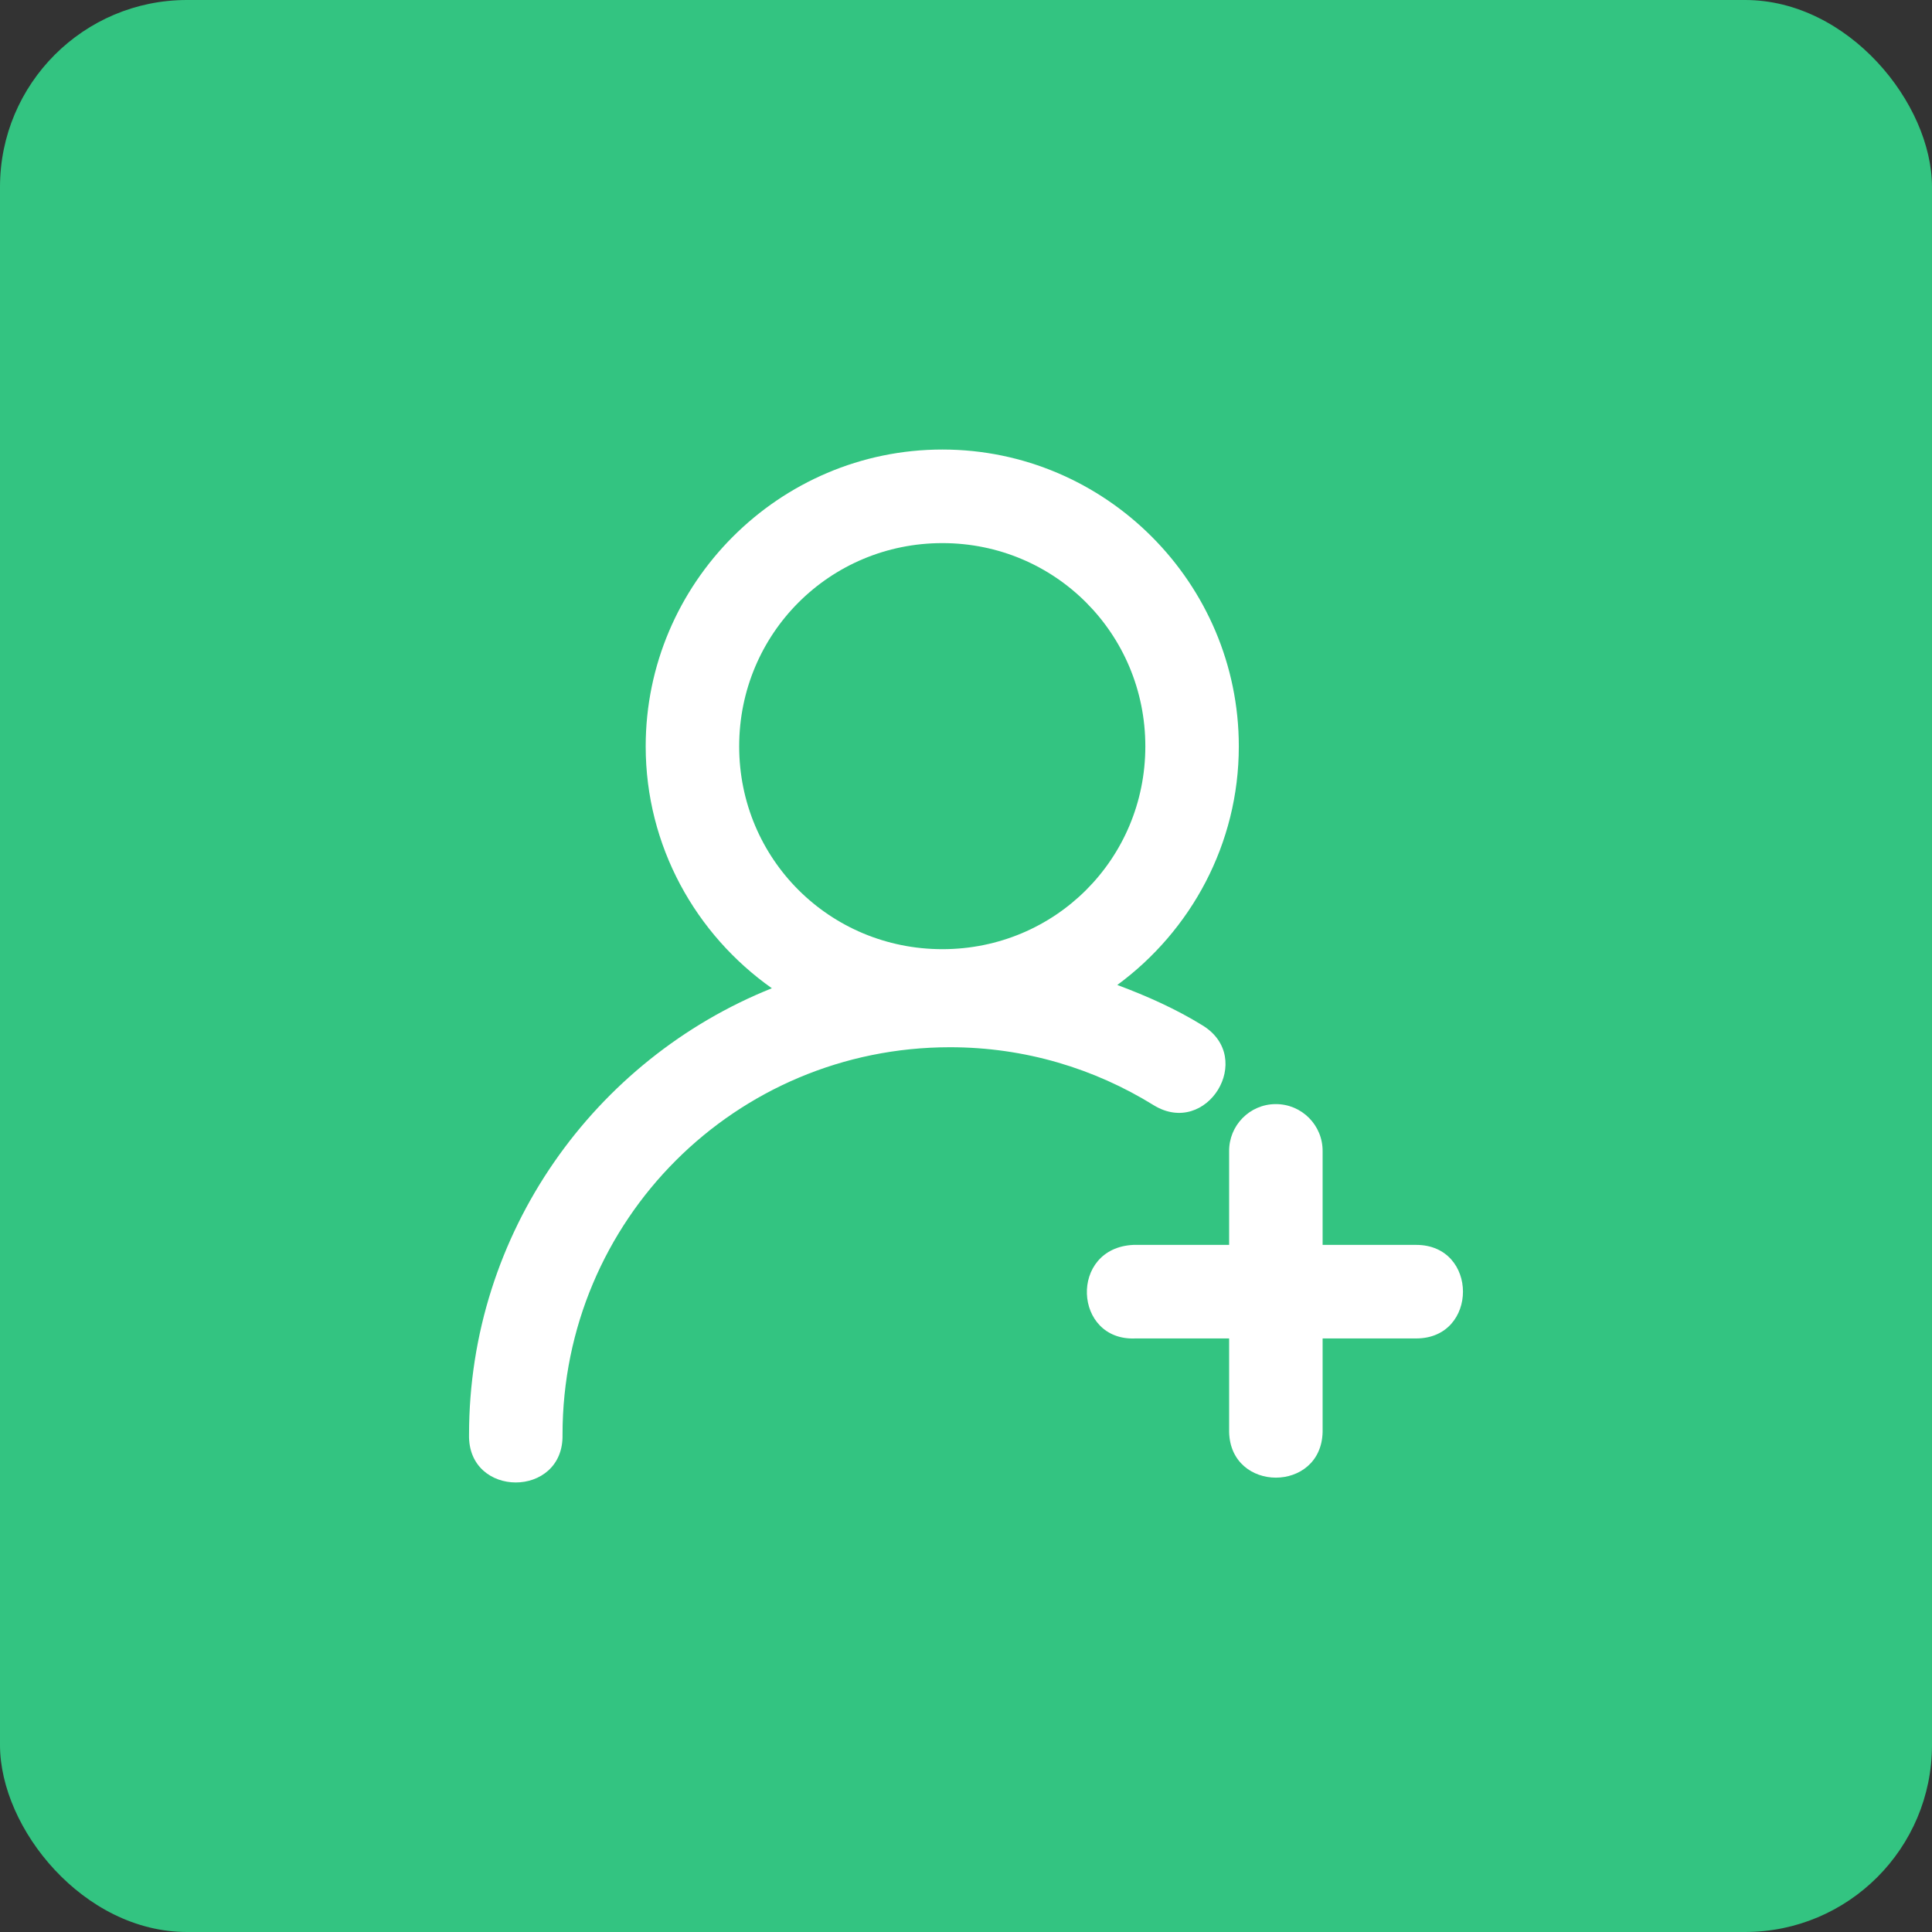 <svg width="62" height="62" viewBox="0 0 62 62" fill="none" xmlns="http://www.w3.org/2000/svg">
<rect x="0" y="0" width="62" height="62" fill="#333333" stroke="none"/>
<rect width="62" height="62" rx="6" fill="#33C481"/>
<path d="M30.242 14.426C25.005 14.426 20.721 18.713 20.721 23.951C20.721 27.153 22.327 29.989 24.77 31.714C19.084 33.993 15.052 39.554 15.052 46.04C15.006 48.085 18.097 48.085 18.052 46.04C18.052 39.155 23.603 33.607 30.488 33.607C32.892 33.607 35.123 34.292 37.022 35.467C38.728 36.514 40.299 33.953 38.592 32.907C37.737 32.378 36.81 31.965 35.855 31.609C38.213 29.875 39.755 27.089 39.755 23.951C39.755 18.713 35.48 14.426 30.242 14.426ZM30.242 17.429C33.858 17.429 36.755 20.334 36.755 23.951C36.755 27.567 33.858 30.46 30.242 30.46C26.626 30.46 23.721 27.567 23.721 23.951C23.721 20.334 26.626 17.429 30.242 17.429ZM39.444 42.952V45.953C39.488 47.908 42.401 47.908 42.444 45.953V42.952H45.447C47.449 42.952 47.449 39.95 45.447 39.95H42.444V36.95C42.454 36.109 41.771 35.424 40.93 35.432C40.1 35.438 39.435 36.12 39.444 36.95V39.95H36.373C34.299 40.045 34.442 43.048 36.444 42.952H39.444Z" fill="white"/>
</svg>
